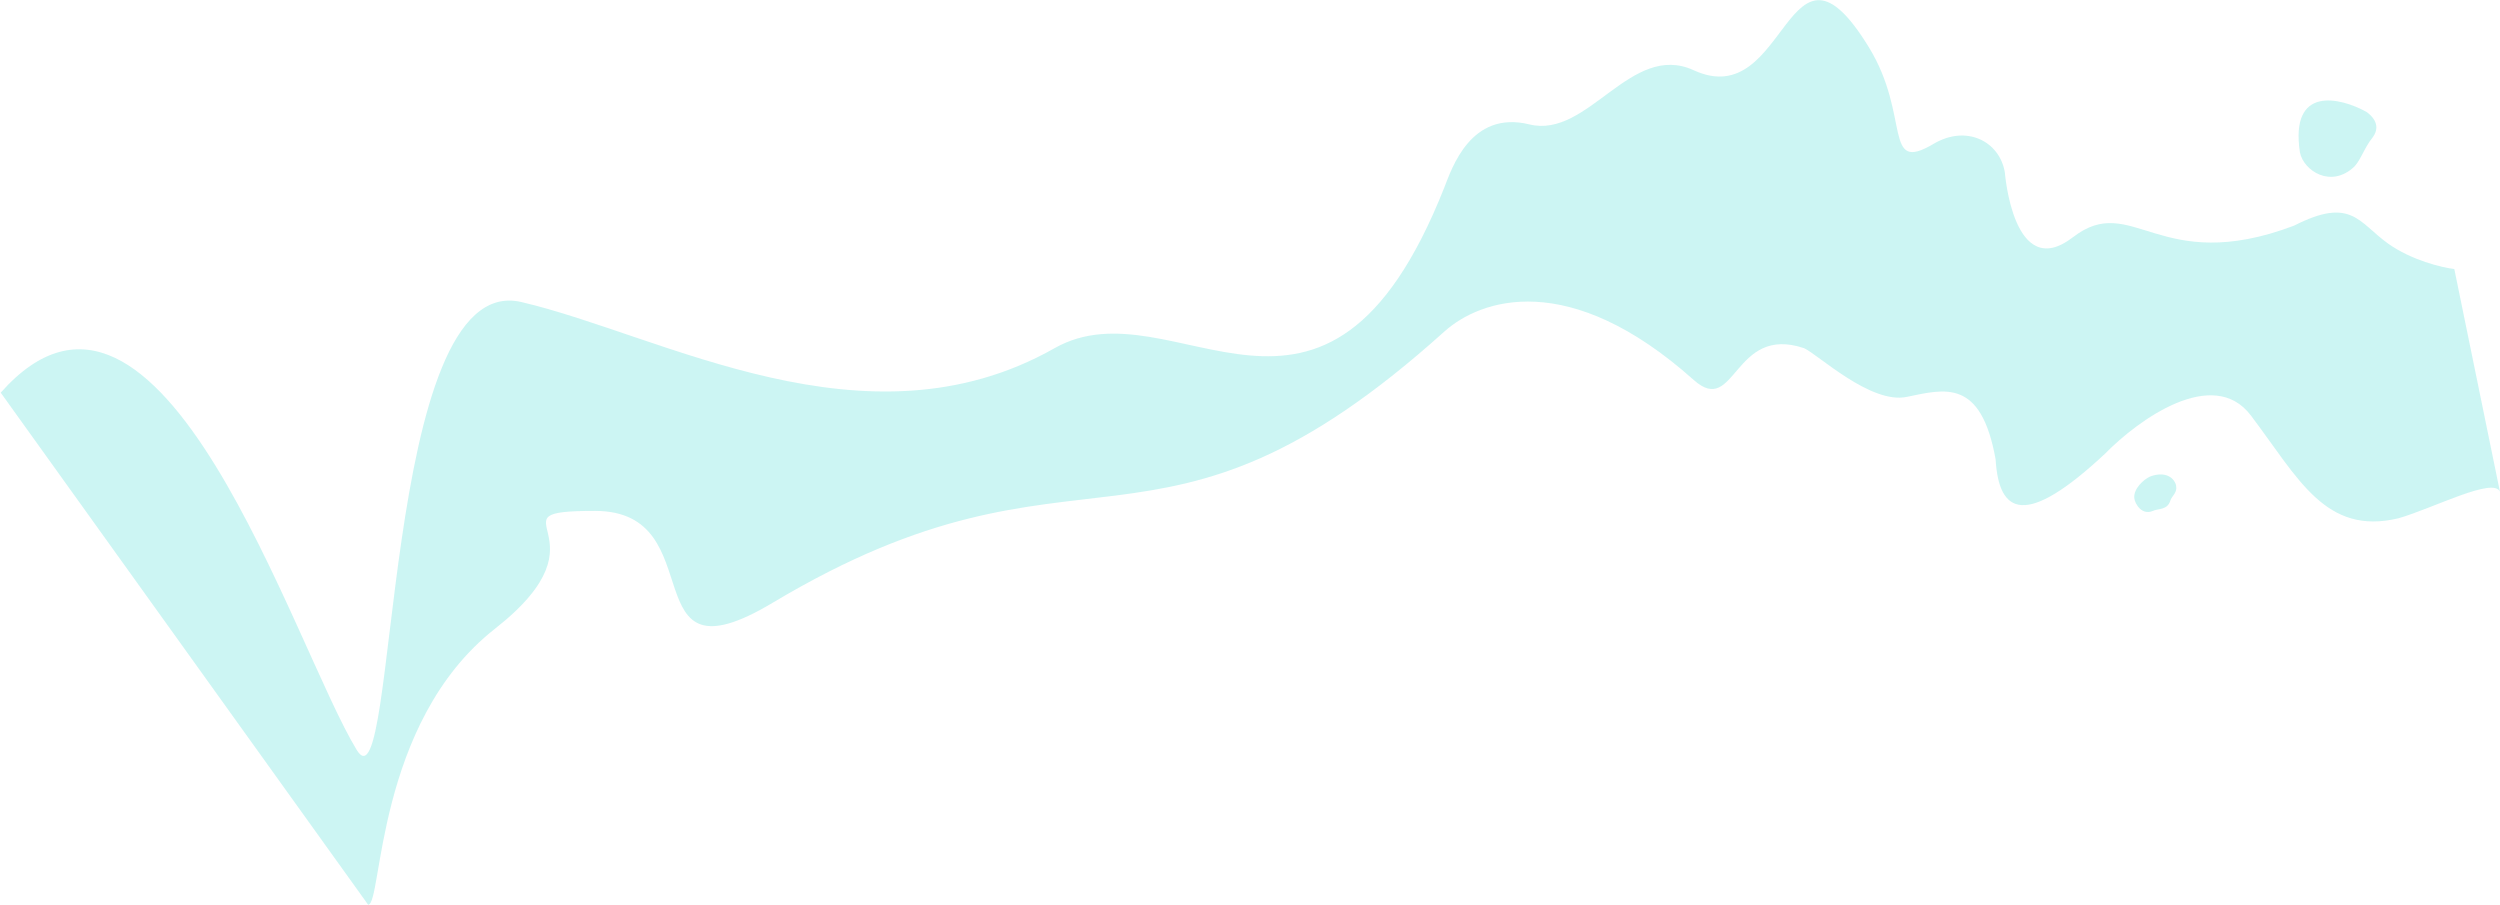 <svg width="3185" height="1153" viewBox="0 0 3185 1153" fill="none" xmlns="http://www.w3.org/2000/svg">
<path d="M3042.22 310.161C3072.17 331.628 3111.09 340.85 3126.8 342.778L3184.91 626.443C3176.85 607.266 3099.67 647.603 3055.92 660.215C2962.49 682.749 2928.04 609.241 2867.69 529.401C2819.41 465.529 2723.63 535.239 2681.77 578.079C2580.34 672.818 2546.58 655.497 2542.38 584.994C2523.75 481.889 2477.94 495.586 2429.39 505.598C2383.32 515.501 2315.56 451.059 2298.39 443.597C2207.87 412.998 2211.42 532.001 2157.82 484.098C1999.08 342.242 1886.31 380.818 1840 422.5C1470.1 755.404 1380.5 531.13 984.504 767.858C801.504 877.254 910.498 650.885 757.998 650.885C616.004 650.885 783.485 681.135 630.683 800.954C477.88 920.772 487.217 1153.23 468.993 1152.6L0.916 500.265C204.75 270.269 373.936 824.107 454.598 955.635C507.508 1041.91 484.353 342.927 663.998 384.757C843.644 426.588 1103.5 579.598 1343.5 443.597C1495.94 357.213 1688.1 622.736 1840 239.001C1849.5 215.001 1873.5 140.001 1948.47 158.501C2023.44 177.001 2077.56 52.59 2157.82 89.501C2278.22 144.875 2275.9 -110.977 2380.82 60.001C2434.82 148.001 2398.31 221.836 2463.38 183.271C2505.35 158.4 2547.63 180.111 2554.18 219.66C2554.18 219.66 2564.96 360.894 2640.91 302.235C2716.87 243.575 2750.13 352.699 2922.68 287.466C2995.63 250.24 3004.77 283.328 3042.22 310.161Z" fill="#00D1C3" fill-opacity="0.2"/>
<path d="M2930.09 194.127C2917.14 108.355 2981.28 124.032 3014.98 142.591C3031.44 154.633 3028.99 167.075 3022.59 175.306C3012.5 187.59 3007.79 203.478 2999.46 212.215C2969.78 240.426 2934.8 217.575 2930.09 194.127Z" fill="#00D1C3" fill-opacity="0.2"/>
<path d="M2739.41 607.039C2760.58 599.335 2769.93 610.487 2771.96 617.026C2774.84 627.998 2767.02 631.212 2765.03 637.739C2761.19 650.313 2749.1 647.694 2742.81 650.885C2728.7 656.893 2720.09 642.178 2719.09 634.726C2717.84 622.711 2731.01 610.653 2739.41 607.039Z" fill="#00D1C3" fill-opacity="0.2"/>
</svg>
